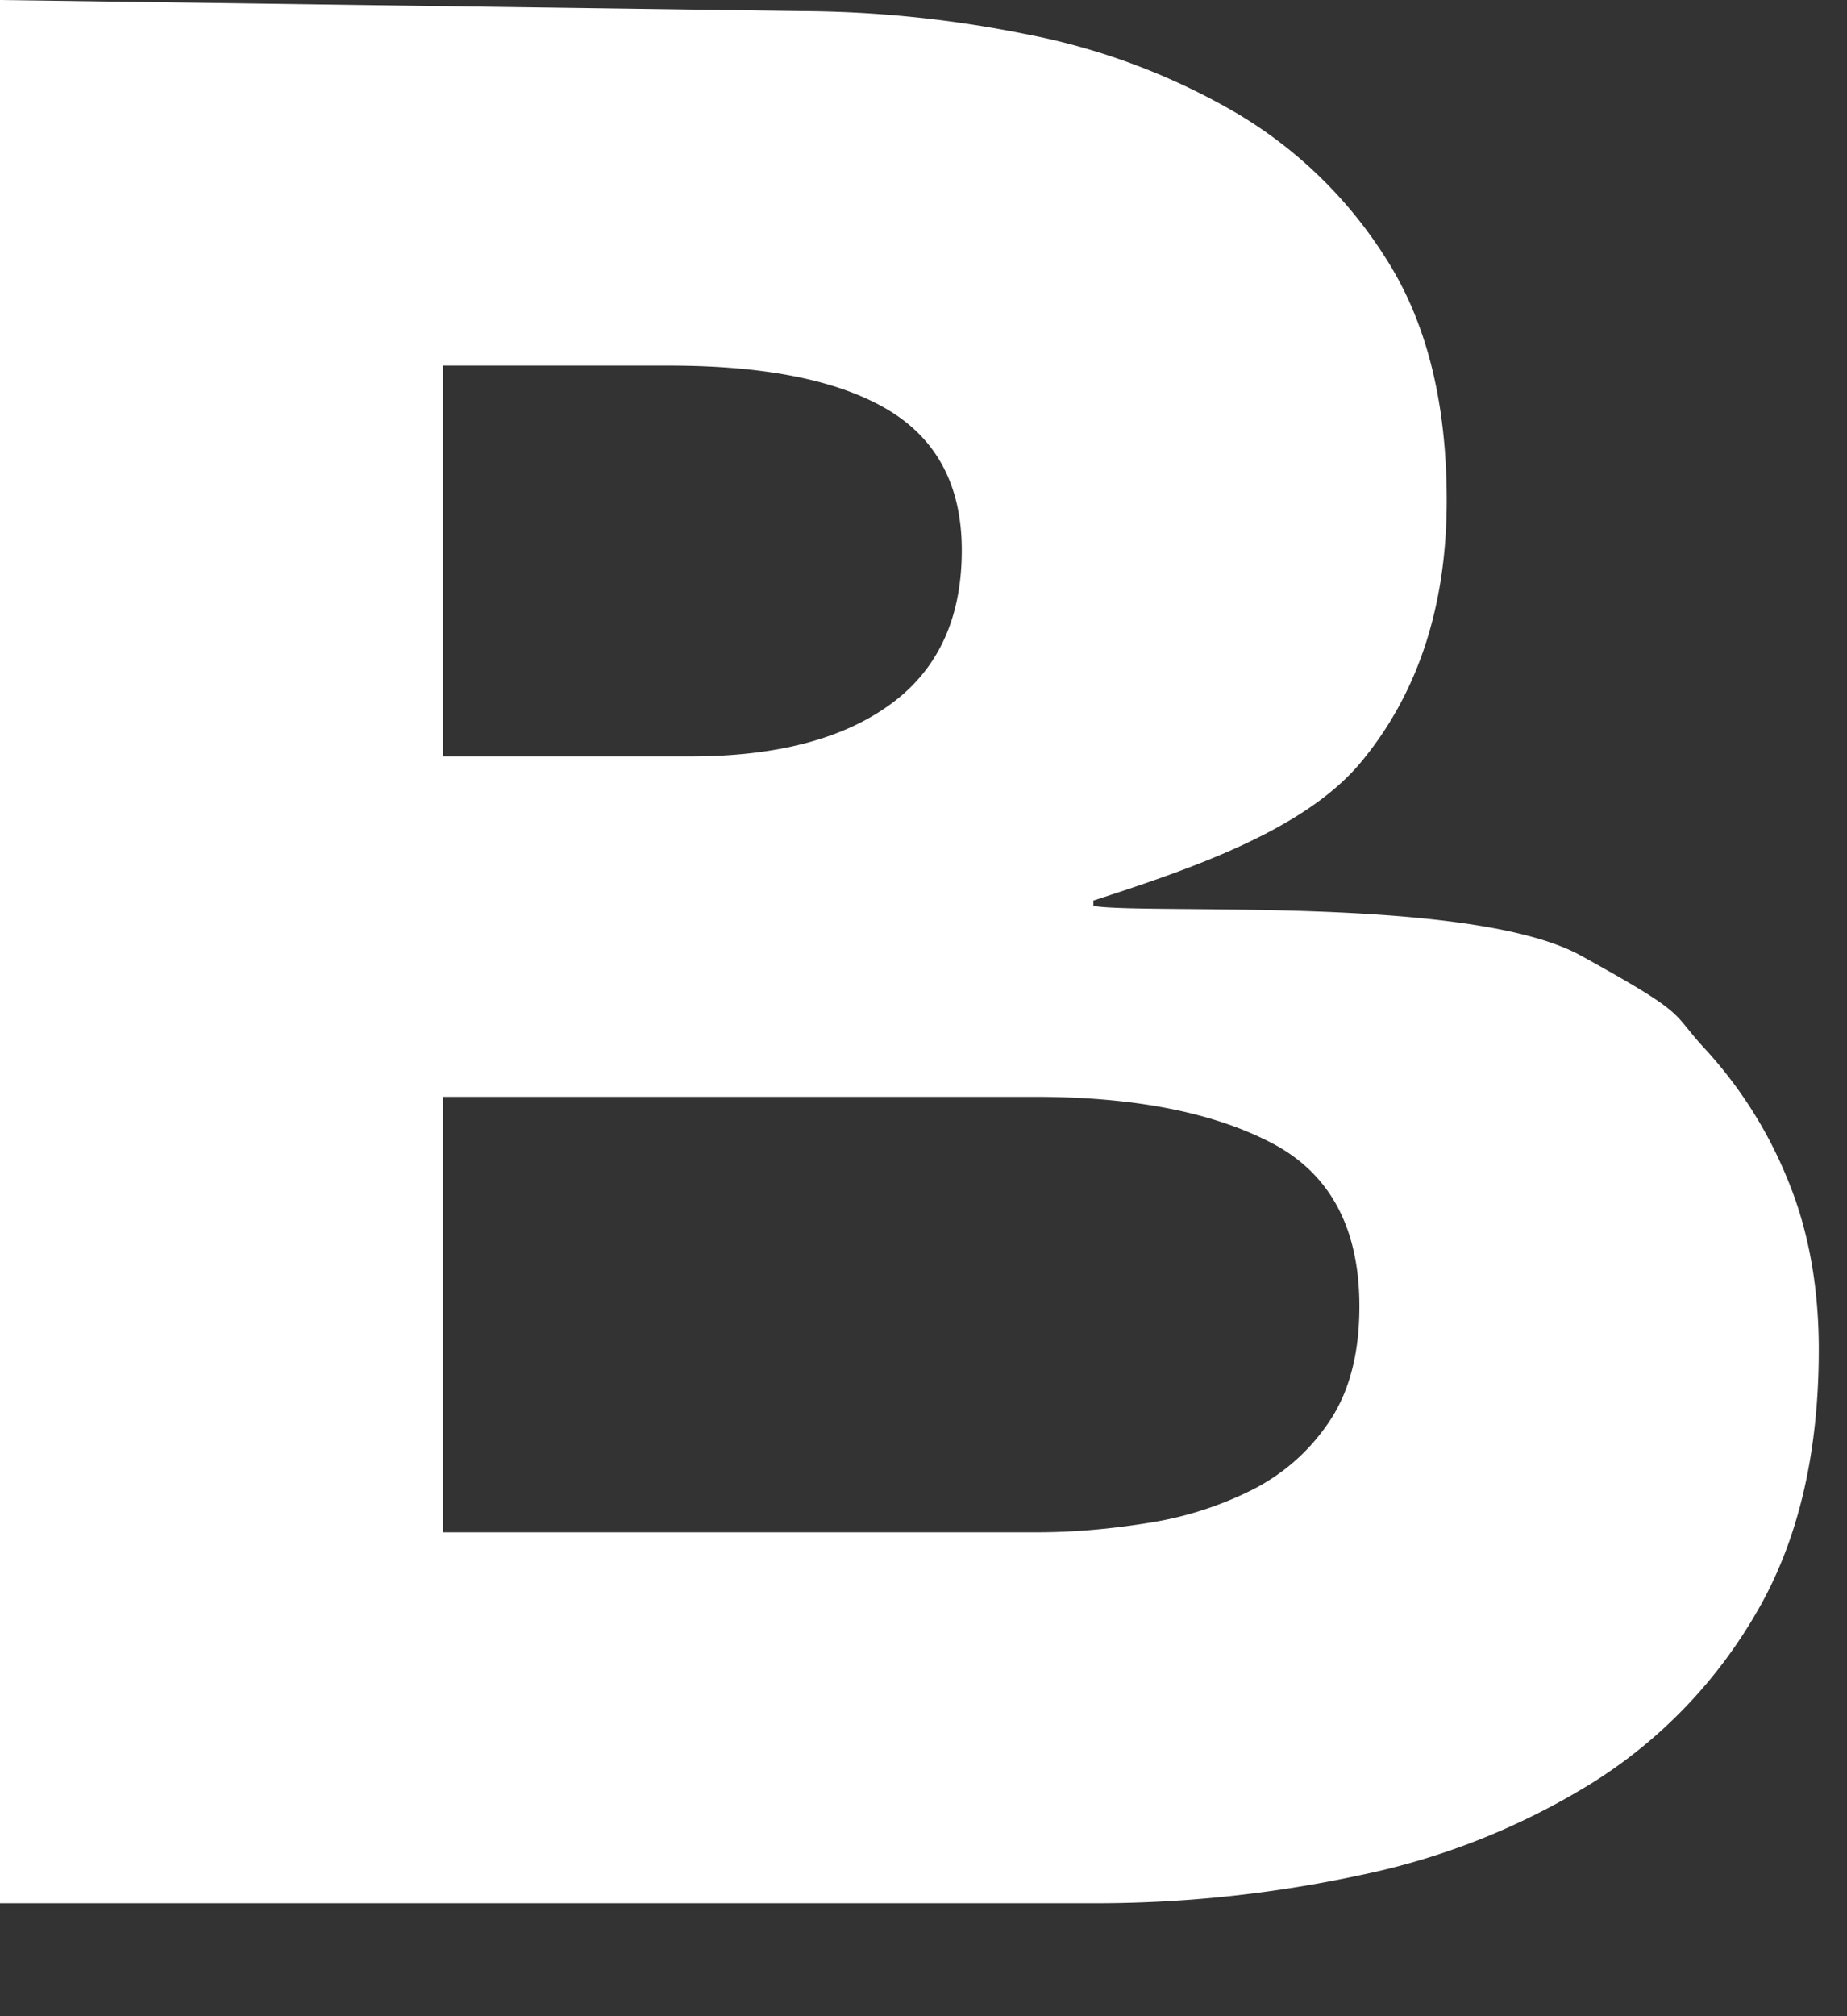 <svg xmlns="http://www.w3.org/2000/svg" width="11" height="12" viewBox="0 0 11 12"><rect x="0" y="0" width="11" height="12" fill="#333333" stroke="none"/><path fill="#fff" d="M2.64 9.12V6.528h3.52c.587 0 1.056.09 1.408.272.352.181.528.507.528.976 0 .277-.059.504-.176.68-.117.176-.27.312-.456.408a2.09 2.09 0 01-.624.2c-.23.037-.45.056-.664.056zm0-4.618V2.176h1.344c.576 0 1.01.088 1.304.263.293.175.44.454.44.836 0 .404-.141.71-.424.916-.283.207-.68.311-1.192.311zm3.872 6.826a7.5 7.5 0 001.592-.168 4.253 4.253 0 001.384-.552 2.92 2.92 0 00.976-1.016c.245-.421.368-.941.368-1.56 0-.373-.061-.71-.184-1.008a2.581 2.581 0 00-.496-.784c-.208-.224-.084-.192-.736-.552-.652-.36-2.584-.243-2.904-.296V5.36c.555-.181 1.25-.411 1.592-.822.341-.41.512-.93.512-1.56 0-.576-.117-1.05-.352-1.424a2.641 2.641 0 00-.912-.888A3.973 3.973 0 006.104.202 6.922 6.922 0 004.76.066L0 0v11.328z"/></svg>